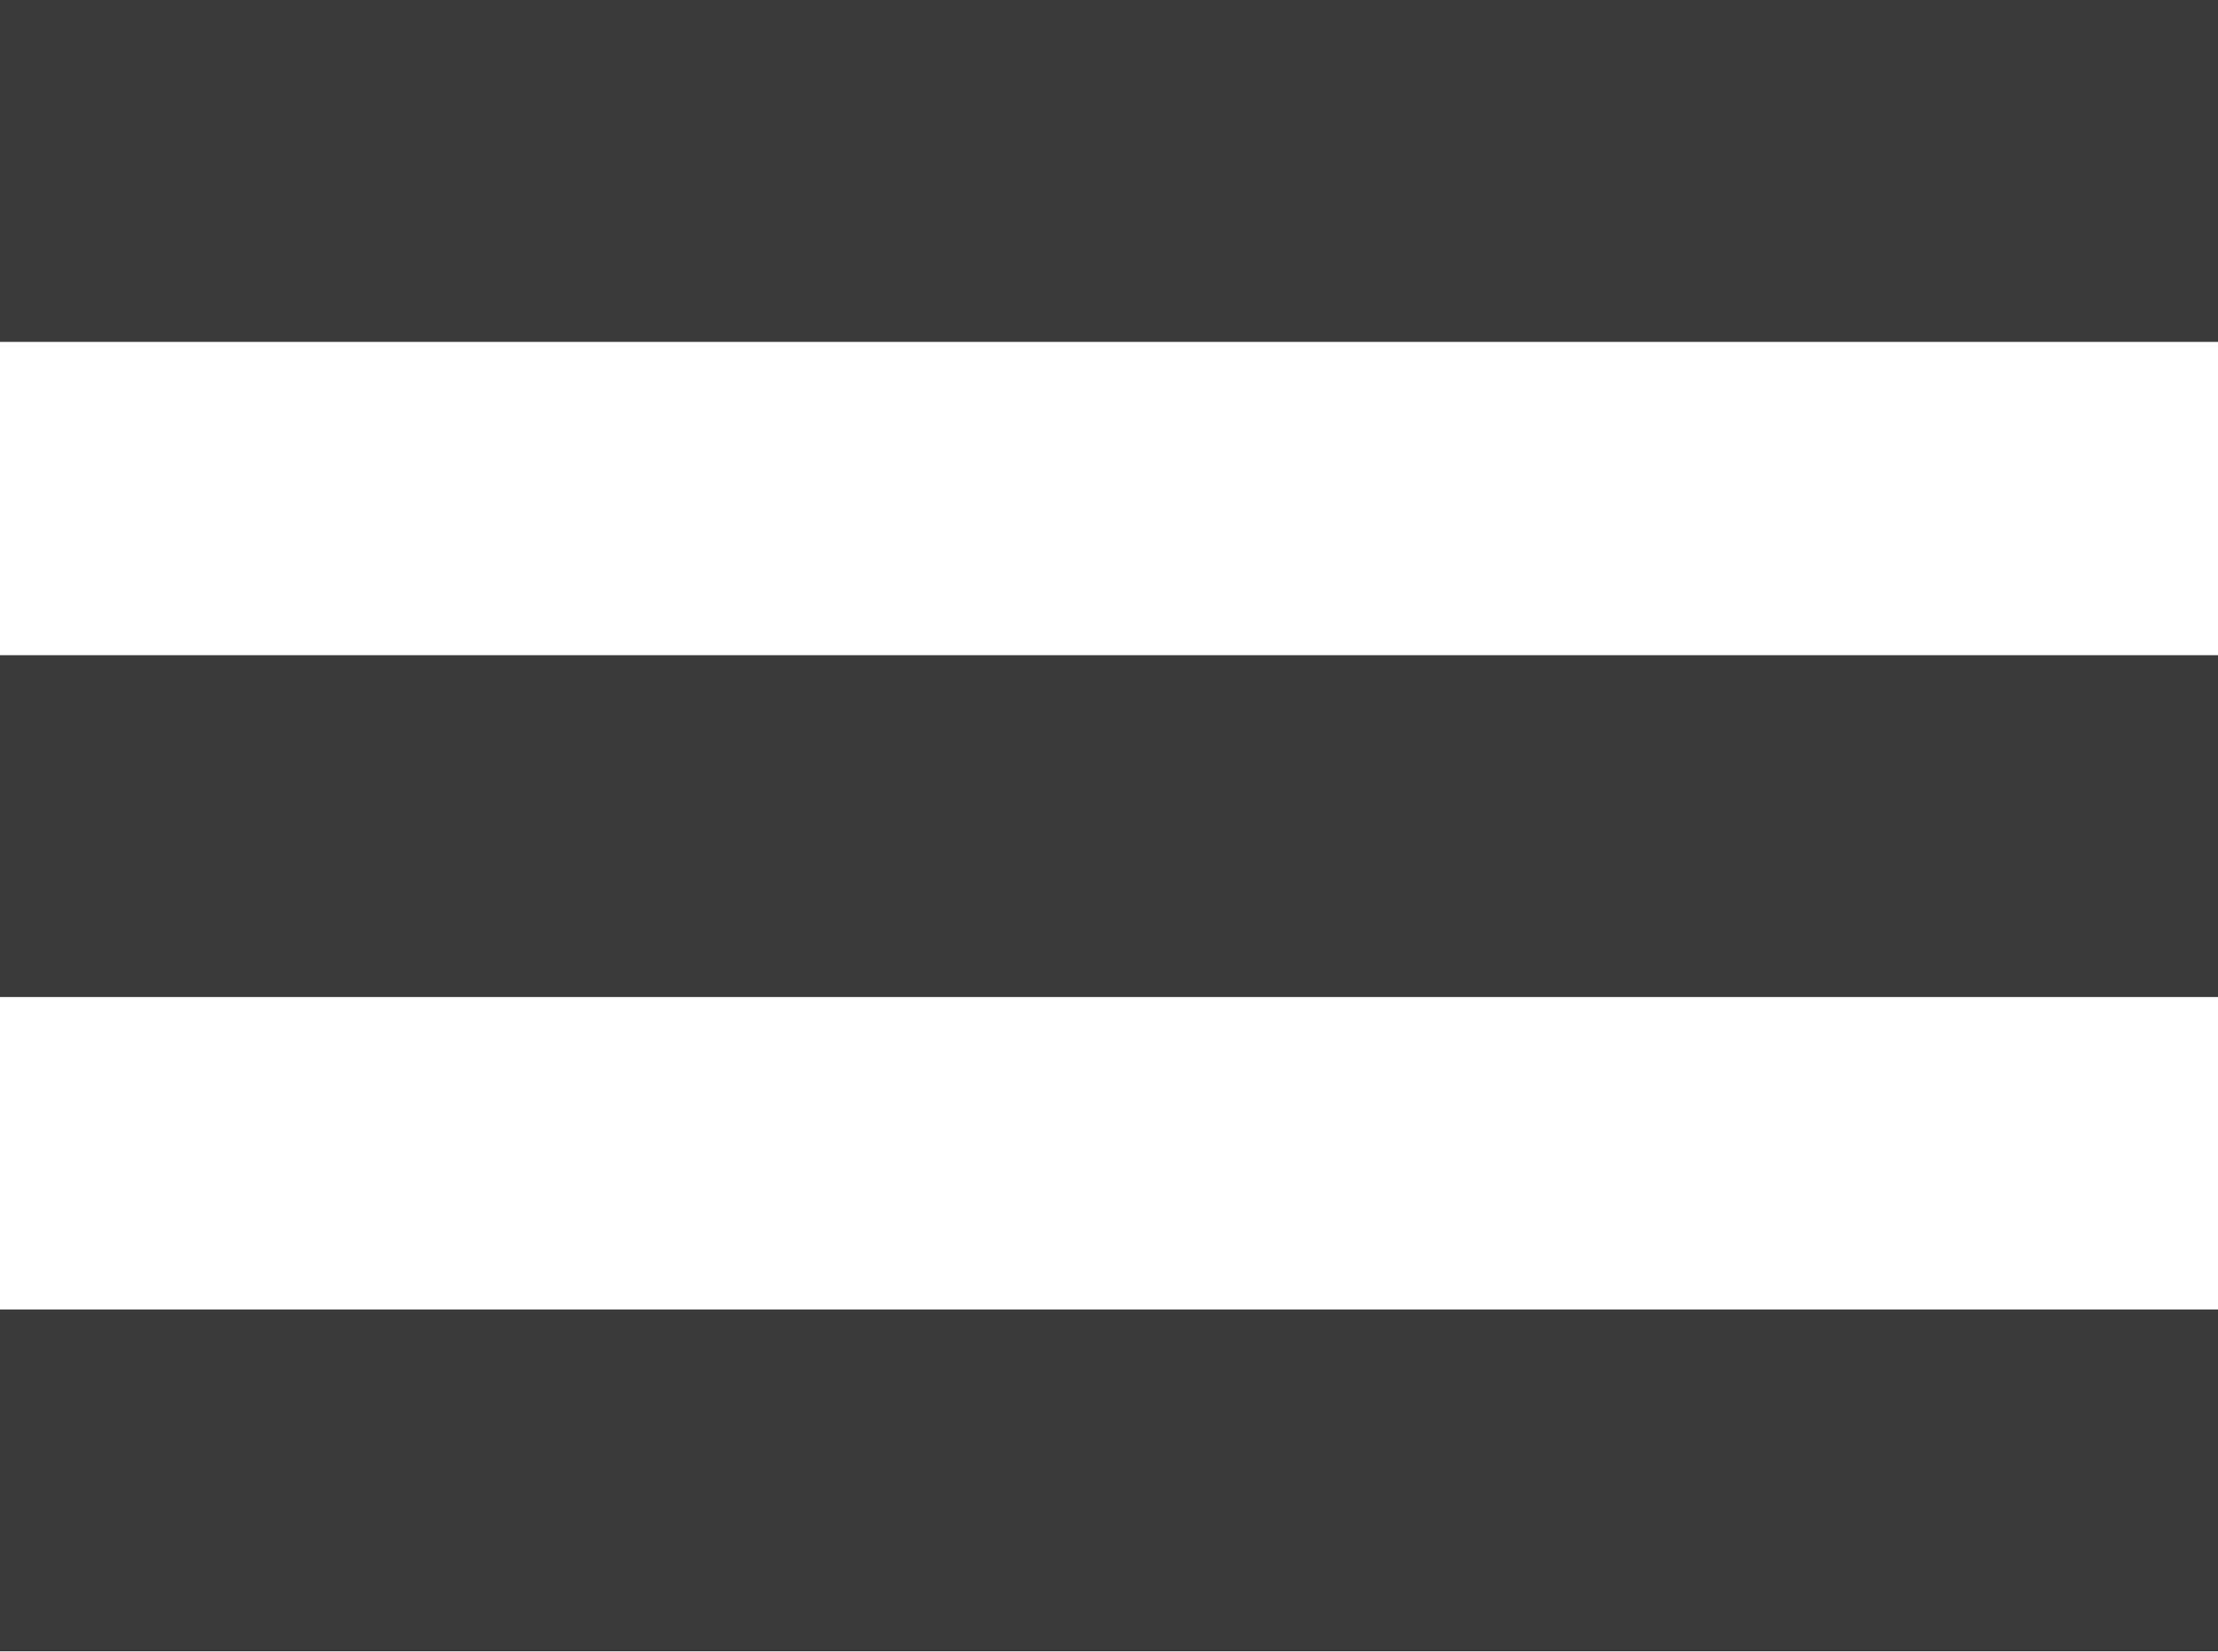 <svg xmlns="http://www.w3.org/2000/svg" viewBox="0 0 24.07 17.93"><defs><style>.cls-1{fill:#3a3a3a}</style></defs><title>menu-icon</title><g id="Layer_2" data-name="Layer 2"><g id="Layer_1-2" data-name="Layer 1"><path class="cls-1" d="M0 0h24.07v3.71H0zM0 7.11h24.07v3.71H0zM0 14.21h24.07v3.71H0z"/></g></g></svg>